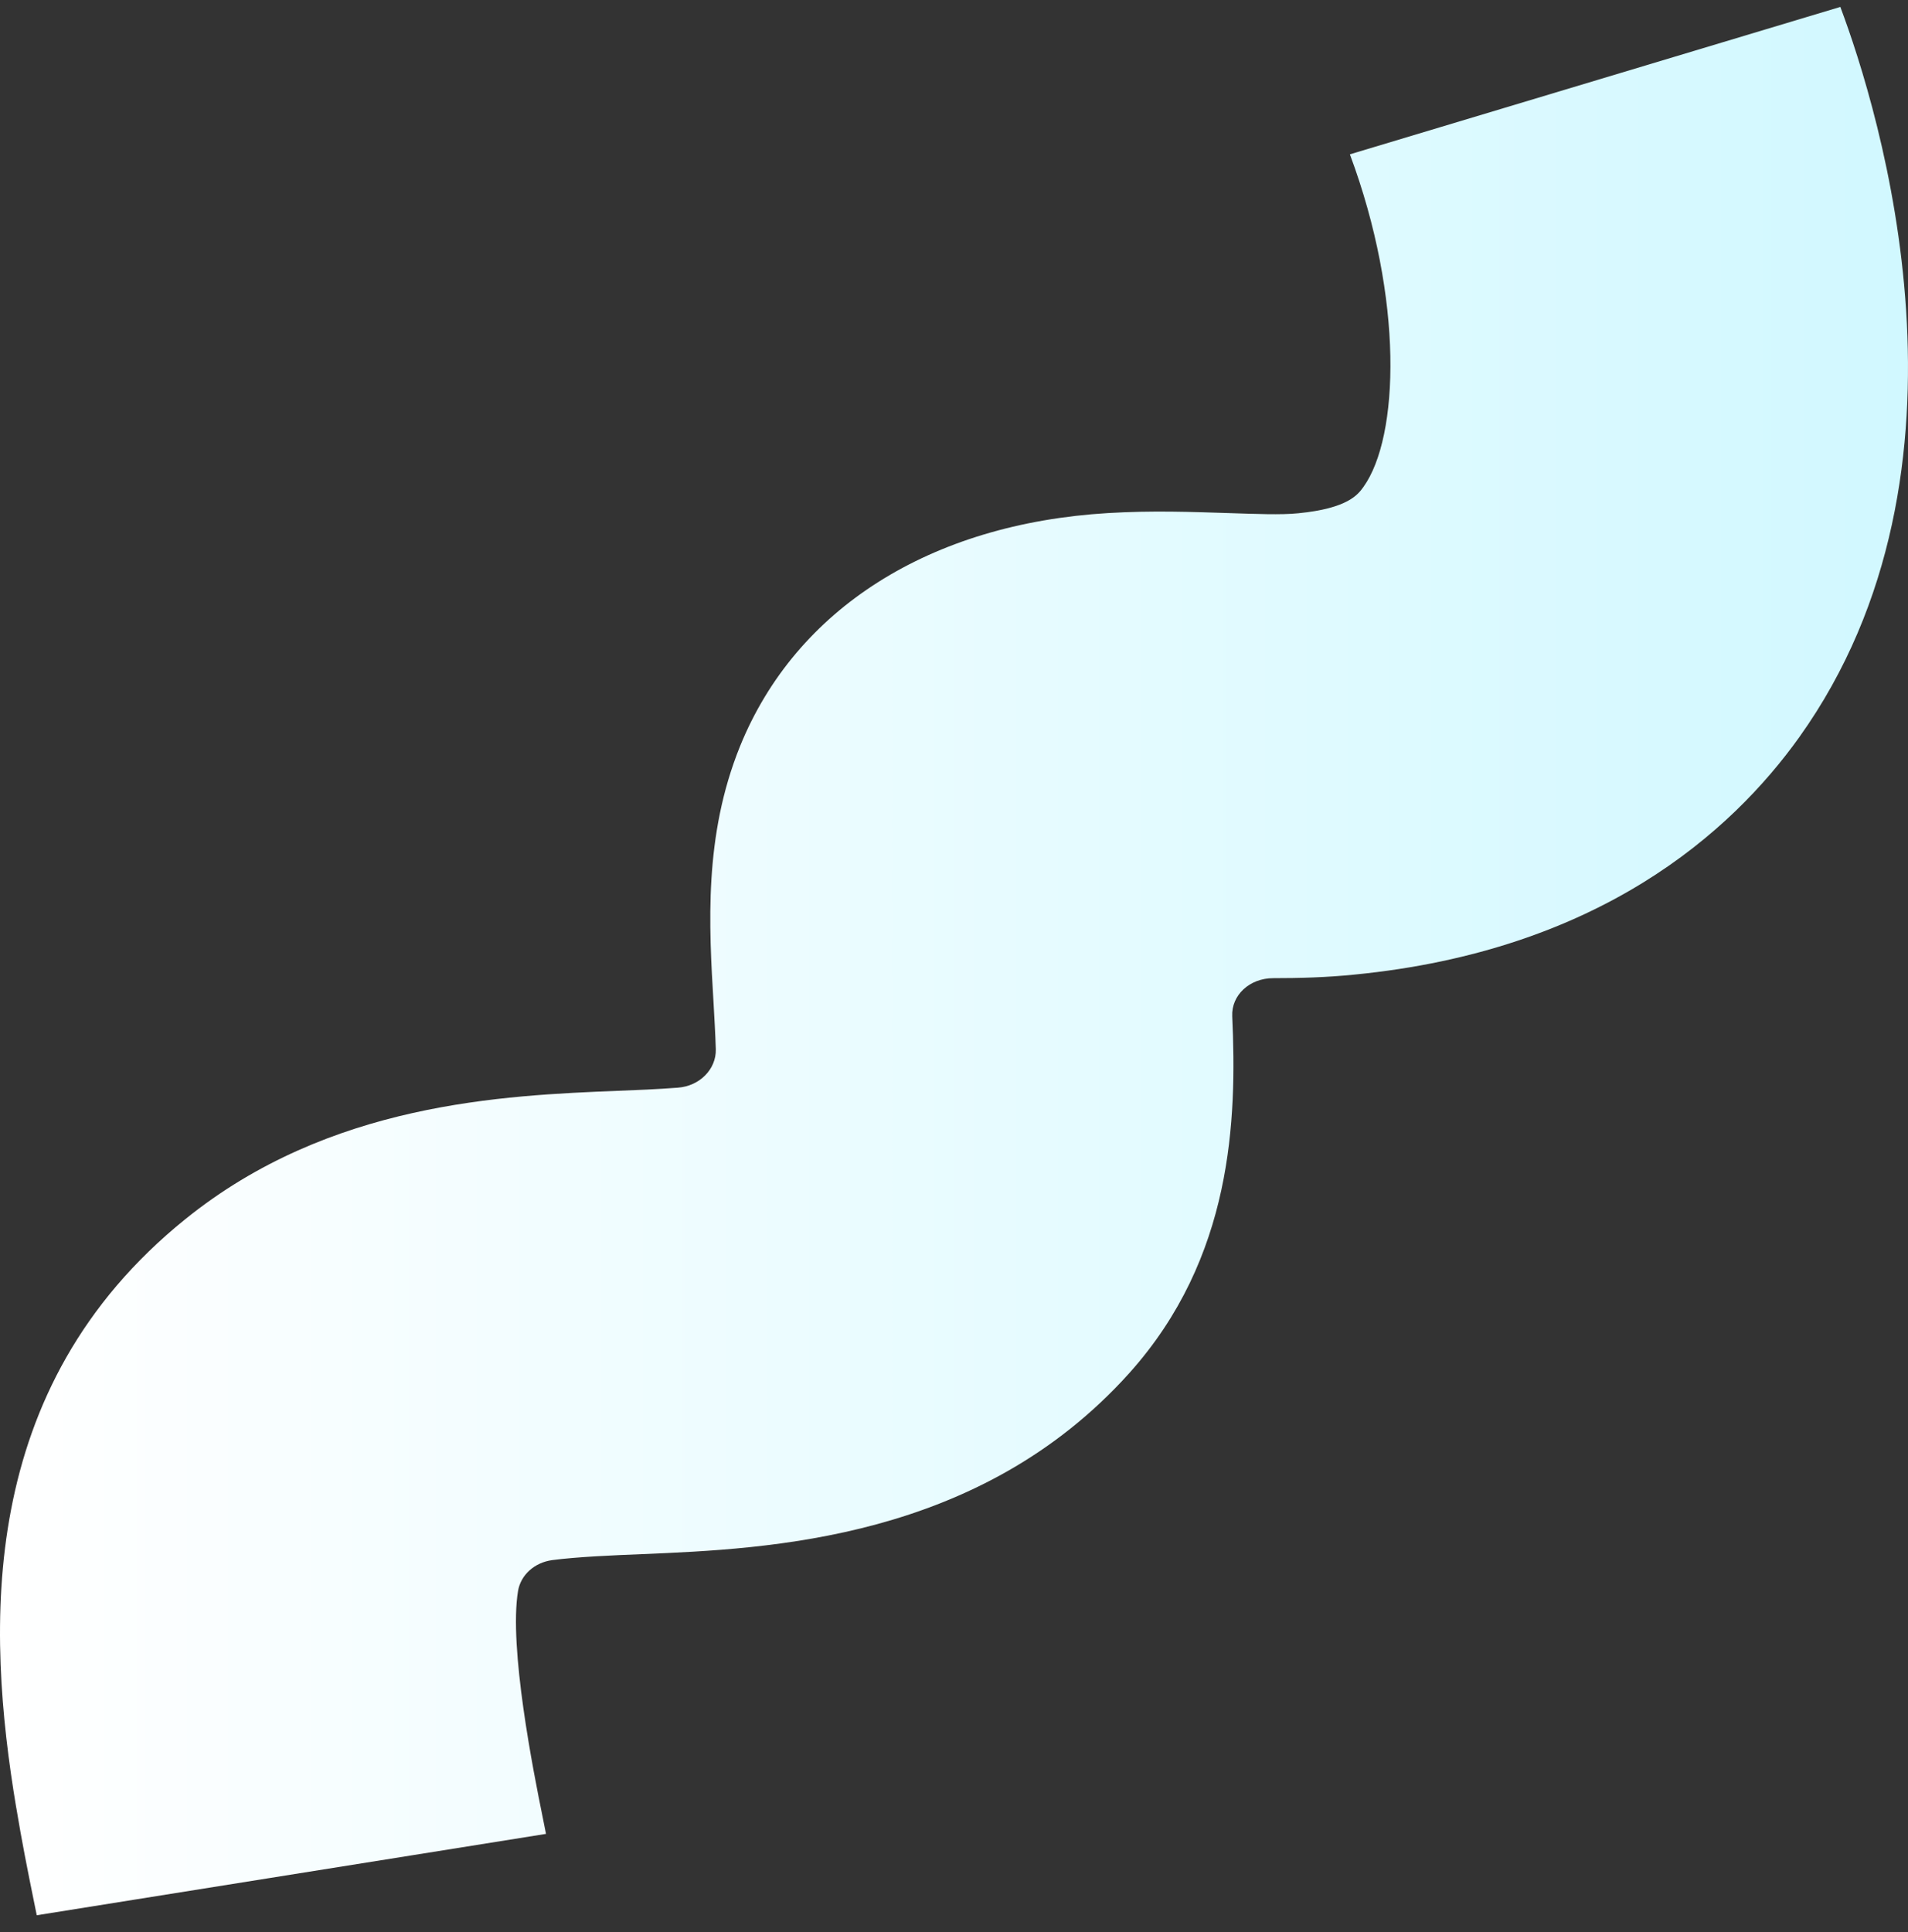 <svg width="80" height="81" viewBox="0 0 80 81" fill="none" xmlns="http://www.w3.org/2000/svg">
<rect x="0" y="0" width="80" height="81" fill="#333333" stroke="none"/>
<path d="M0.681 75.783C-0.573 68.283 -1.008 58.19 7.771 51.108C13.824 46.219 21.11 45.922 25.93 45.727C26.666 45.699 27.578 45.662 28.417 45.597C29.34 45.532 30.034 44.816 30.013 43.989C29.993 43.329 29.951 42.641 29.92 42.074C29.723 38.785 29.506 35.048 31.029 31.284C33.372 25.513 39 21.954 46.462 21.508C48.328 21.396 49.997 21.461 51.479 21.508C52.629 21.545 53.718 21.591 54.433 21.517C56.527 21.312 56.941 20.727 57.169 20.411C58.672 18.311 58.859 12.53 56.599 6.47L77.163 0.29C78.79 4.63 83.465 19.667 75.442 30.903C72.592 34.89 67.047 39.853 56.786 40.857C55.594 40.978 54.454 41.006 53.386 41.006C52.391 41.006 51.624 41.721 51.666 42.604C51.862 46.935 51.686 52.725 47.354 57.558C41.062 64.565 32.211 64.928 26.935 65.151C25.785 65.197 24.209 65.262 23.152 65.402C22.406 65.504 21.835 66.024 21.721 66.693C21.328 69.063 22.364 74.268 22.758 76.201L22.893 76.879L1.541 80.29L1.407 79.63C1.168 78.459 0.909 77.158 0.681 75.773V75.783Z" fill="url(#paint0_linear_279_852)"/>
<defs>
<linearGradient id="paint0_linear_279_852" x1="0.007" y1="40.29" x2="79.993" y2="40.29" gradientUnits="userSpaceOnUse">
<stop stop-color="white"/>
<stop offset="1" stop-color="#D1F8FF"/>
</linearGradient>
</defs>
</svg>

